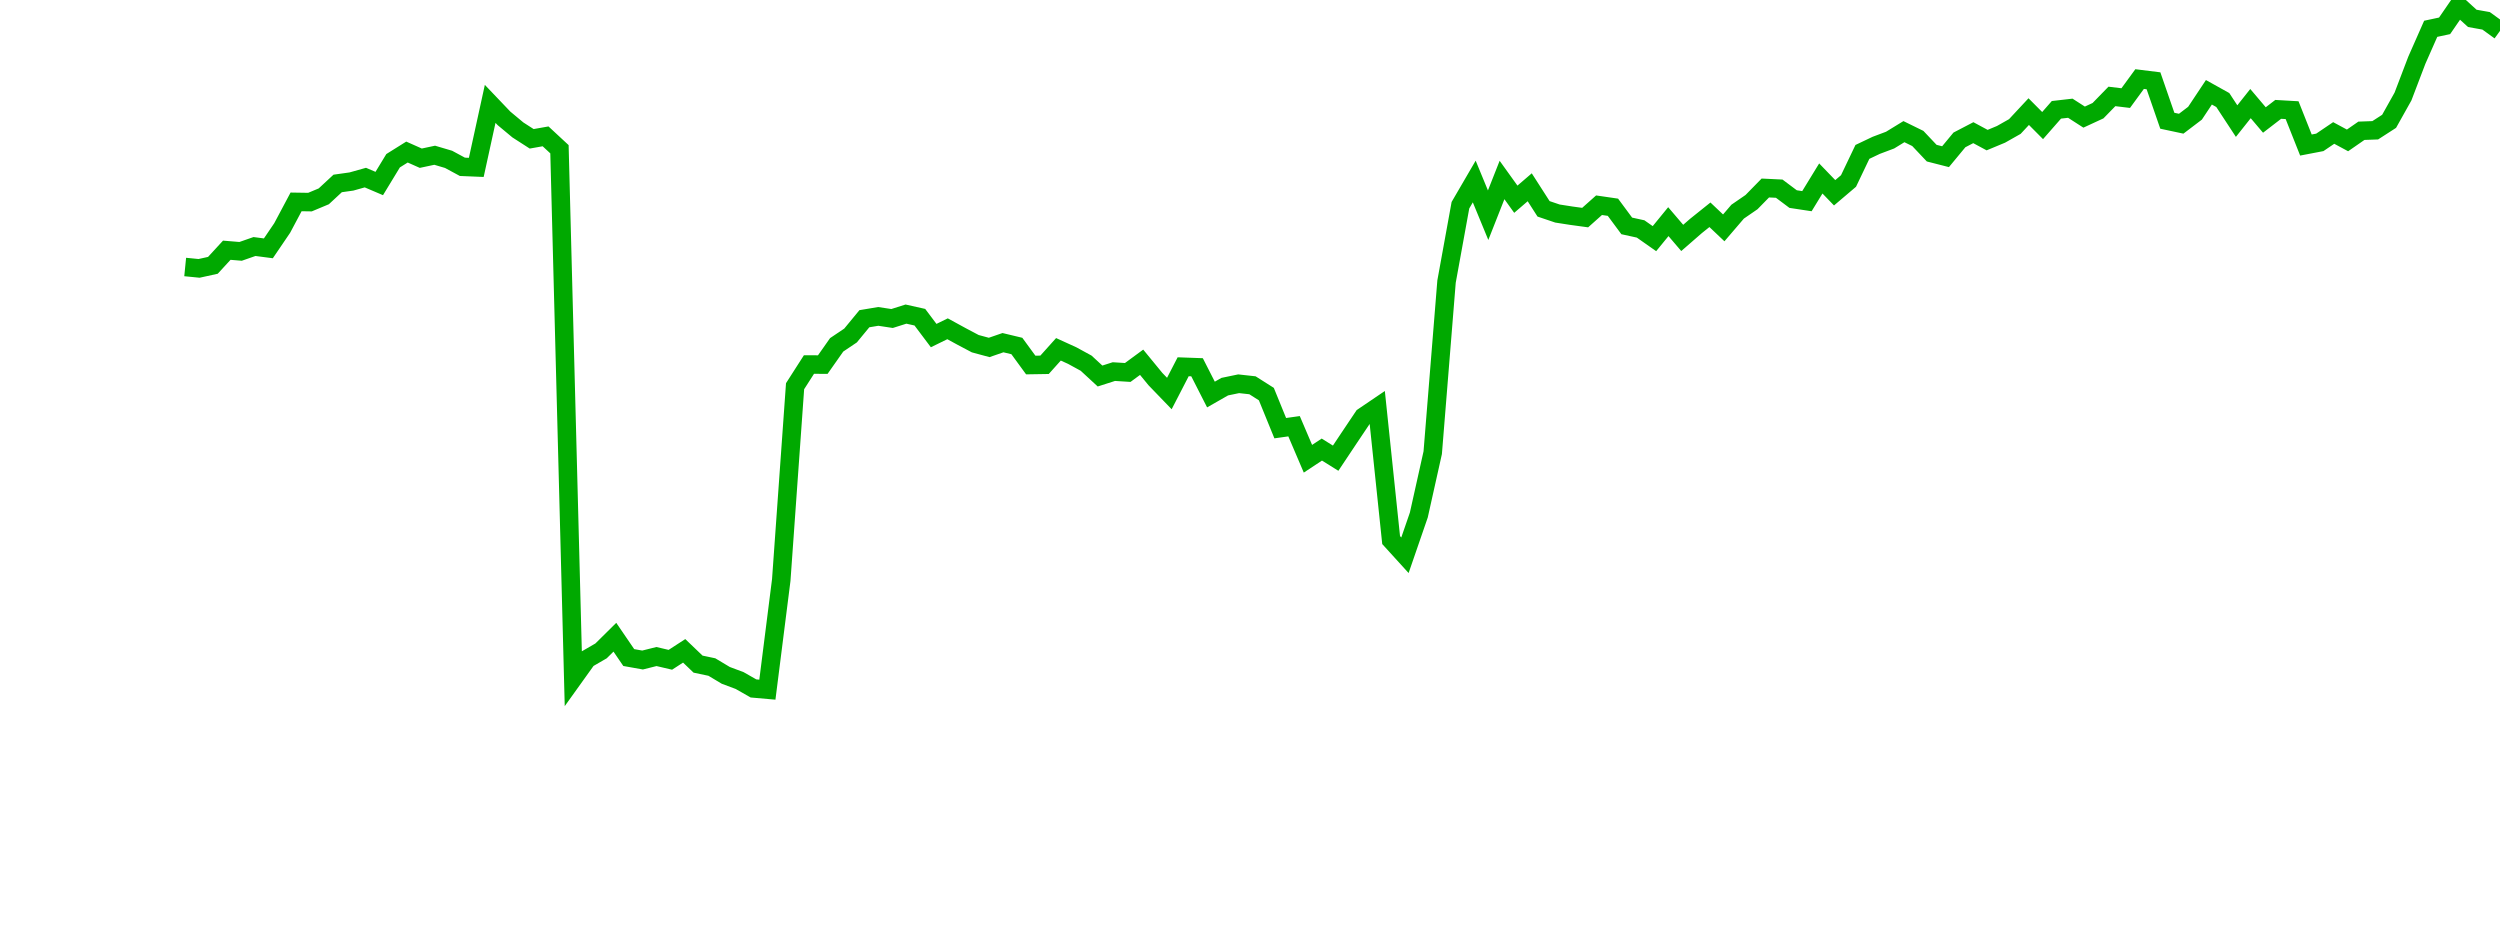 <?xml version="1.0" encoding="UTF-8"?>
<svg xmlns="http://www.w3.org/2000/svg" xmlns:xlink="http://www.w3.org/1999/xlink" width="135pt" height="50pt" viewBox="0 0 135 50" version="1.1">
<defs>
<clipPath id="t8HdyYuviP__clip1">
  <path d="M 9.5 0 L 135 0 L 135 40.5 L 9.5 40.5 Z M 9.5 0 "/>
</clipPath>
</defs>
<g id="surface165611">
<g clip-path="url(#t8HdyYuviP__clip1)" clip-rule="nonzero">
<path style="fill:none;stroke-width:1;stroke-linecap:butt;stroke-linejoin:miter;stroke:rgb(0%,66.275%,0%);stroke-opacity:1;stroke-miterlimit:10;" d="M 10 14.418 L 10.75 14.492 L 11.496 14.328 L 12.246 13.512 L 12.992 13.574 L 13.742 13.312 L 14.492 13.41 L 15.238 12.312 L 15.988 10.902 L 16.738 10.914 L 17.484 10.602 L 18.234 9.906 L 18.98 9.801 L 19.73 9.59 L 20.48 9.91 L 21.227 8.68 L 21.977 8.211 L 22.723 8.543 L 23.473 8.383 L 24.223 8.605 L 24.969 9.008 L 25.719 9.039 L 26.469 5.609 L 27.215 6.391 L 27.965 7.016 L 28.711 7.496 L 29.461 7.363 L 30.211 8.059 L 30.957 36.629 L 31.707 35.582 L 32.457 35.148 L 33.203 34.41 L 33.953 35.508 L 34.699 35.641 L 35.449 35.453 L 36.199 35.629 L 36.945 35.145 L 37.695 35.863 L 38.441 36.02 L 39.191 36.469 L 39.941 36.75 L 40.688 37.176 L 41.438 37.242 L 42.188 31.32 L 42.934 20.855 L 43.684 19.684 L 44.43 19.688 L 45.18 18.621 L 45.93 18.117 L 46.676 17.211 L 47.426 17.086 L 48.172 17.199 L 48.922 16.961 L 49.672 17.129 L 50.418 18.121 L 51.168 17.754 L 51.918 18.164 L 52.664 18.559 L 53.414 18.762 L 54.16 18.504 L 54.91 18.684 L 55.66 19.711 L 56.406 19.699 L 57.156 18.863 L 57.902 19.203 L 58.652 19.613 L 59.402 20.305 L 60.148 20.066 L 60.898 20.113 L 61.648 19.562 L 62.395 20.473 L 63.145 21.25 L 63.891 19.805 L 64.641 19.832 L 65.391 21.305 L 66.137 20.879 L 66.887 20.723 L 67.633 20.805 L 68.383 21.281 L 69.133 23.121 L 69.879 23.016 L 70.629 24.773 L 71.379 24.277 L 72.125 24.742 L 72.875 23.617 L 73.621 22.504 L 74.371 21.996 L 75.121 29.164 L 75.867 29.984 L 76.617 27.809 L 77.367 24.445 L 78.113 15.207 L 78.863 11.082 L 79.609 9.801 L 80.359 11.621 L 81.109 9.719 L 81.855 10.758 L 82.605 10.113 L 83.352 11.277 L 84.102 11.531 L 84.852 11.648 L 85.598 11.75 L 86.348 11.082 L 87.098 11.191 L 87.844 12.199 L 88.594 12.363 L 89.34 12.887 L 90.09 11.969 L 90.84 12.848 L 91.586 12.199 L 92.336 11.598 L 93.082 12.305 L 93.832 11.43 L 94.582 10.914 L 95.328 10.152 L 96.078 10.188 L 96.828 10.75 L 97.574 10.863 L 98.324 9.637 L 99.07 10.41 L 99.82 9.773 L 100.57 8.203 L 101.316 7.848 L 102.066 7.566 L 102.812 7.109 L 103.562 7.477 L 104.312 8.27 L 105.059 8.461 L 105.809 7.555 L 106.559 7.164 L 107.305 7.566 L 108.055 7.254 L 108.801 6.832 L 109.551 6.027 L 110.301 6.781 L 111.047 5.93 L 111.797 5.844 L 112.543 6.324 L 113.293 5.977 L 114.043 5.207 L 114.789 5.297 L 115.539 4.27 L 116.289 4.363 L 117.035 6.52 L 117.785 6.68 L 118.531 6.113 L 119.281 4.984 L 120.031 5.402 L 120.777 6.539 L 121.527 5.594 L 122.277 6.48 L 123.023 5.906 L 123.773 5.949 L 124.52 7.832 L 125.27 7.688 L 126.02 7.18 L 126.766 7.582 L 127.516 7.062 L 128.262 7.035 L 129.012 6.551 L 129.762 5.211 L 130.508 3.254 L 131.258 1.555 L 132.008 1.395 L 132.754 0.309 L 133.504 0.992 L 134.25 1.125 L 135 1.668 "/>
</g>
</g>
</svg>
